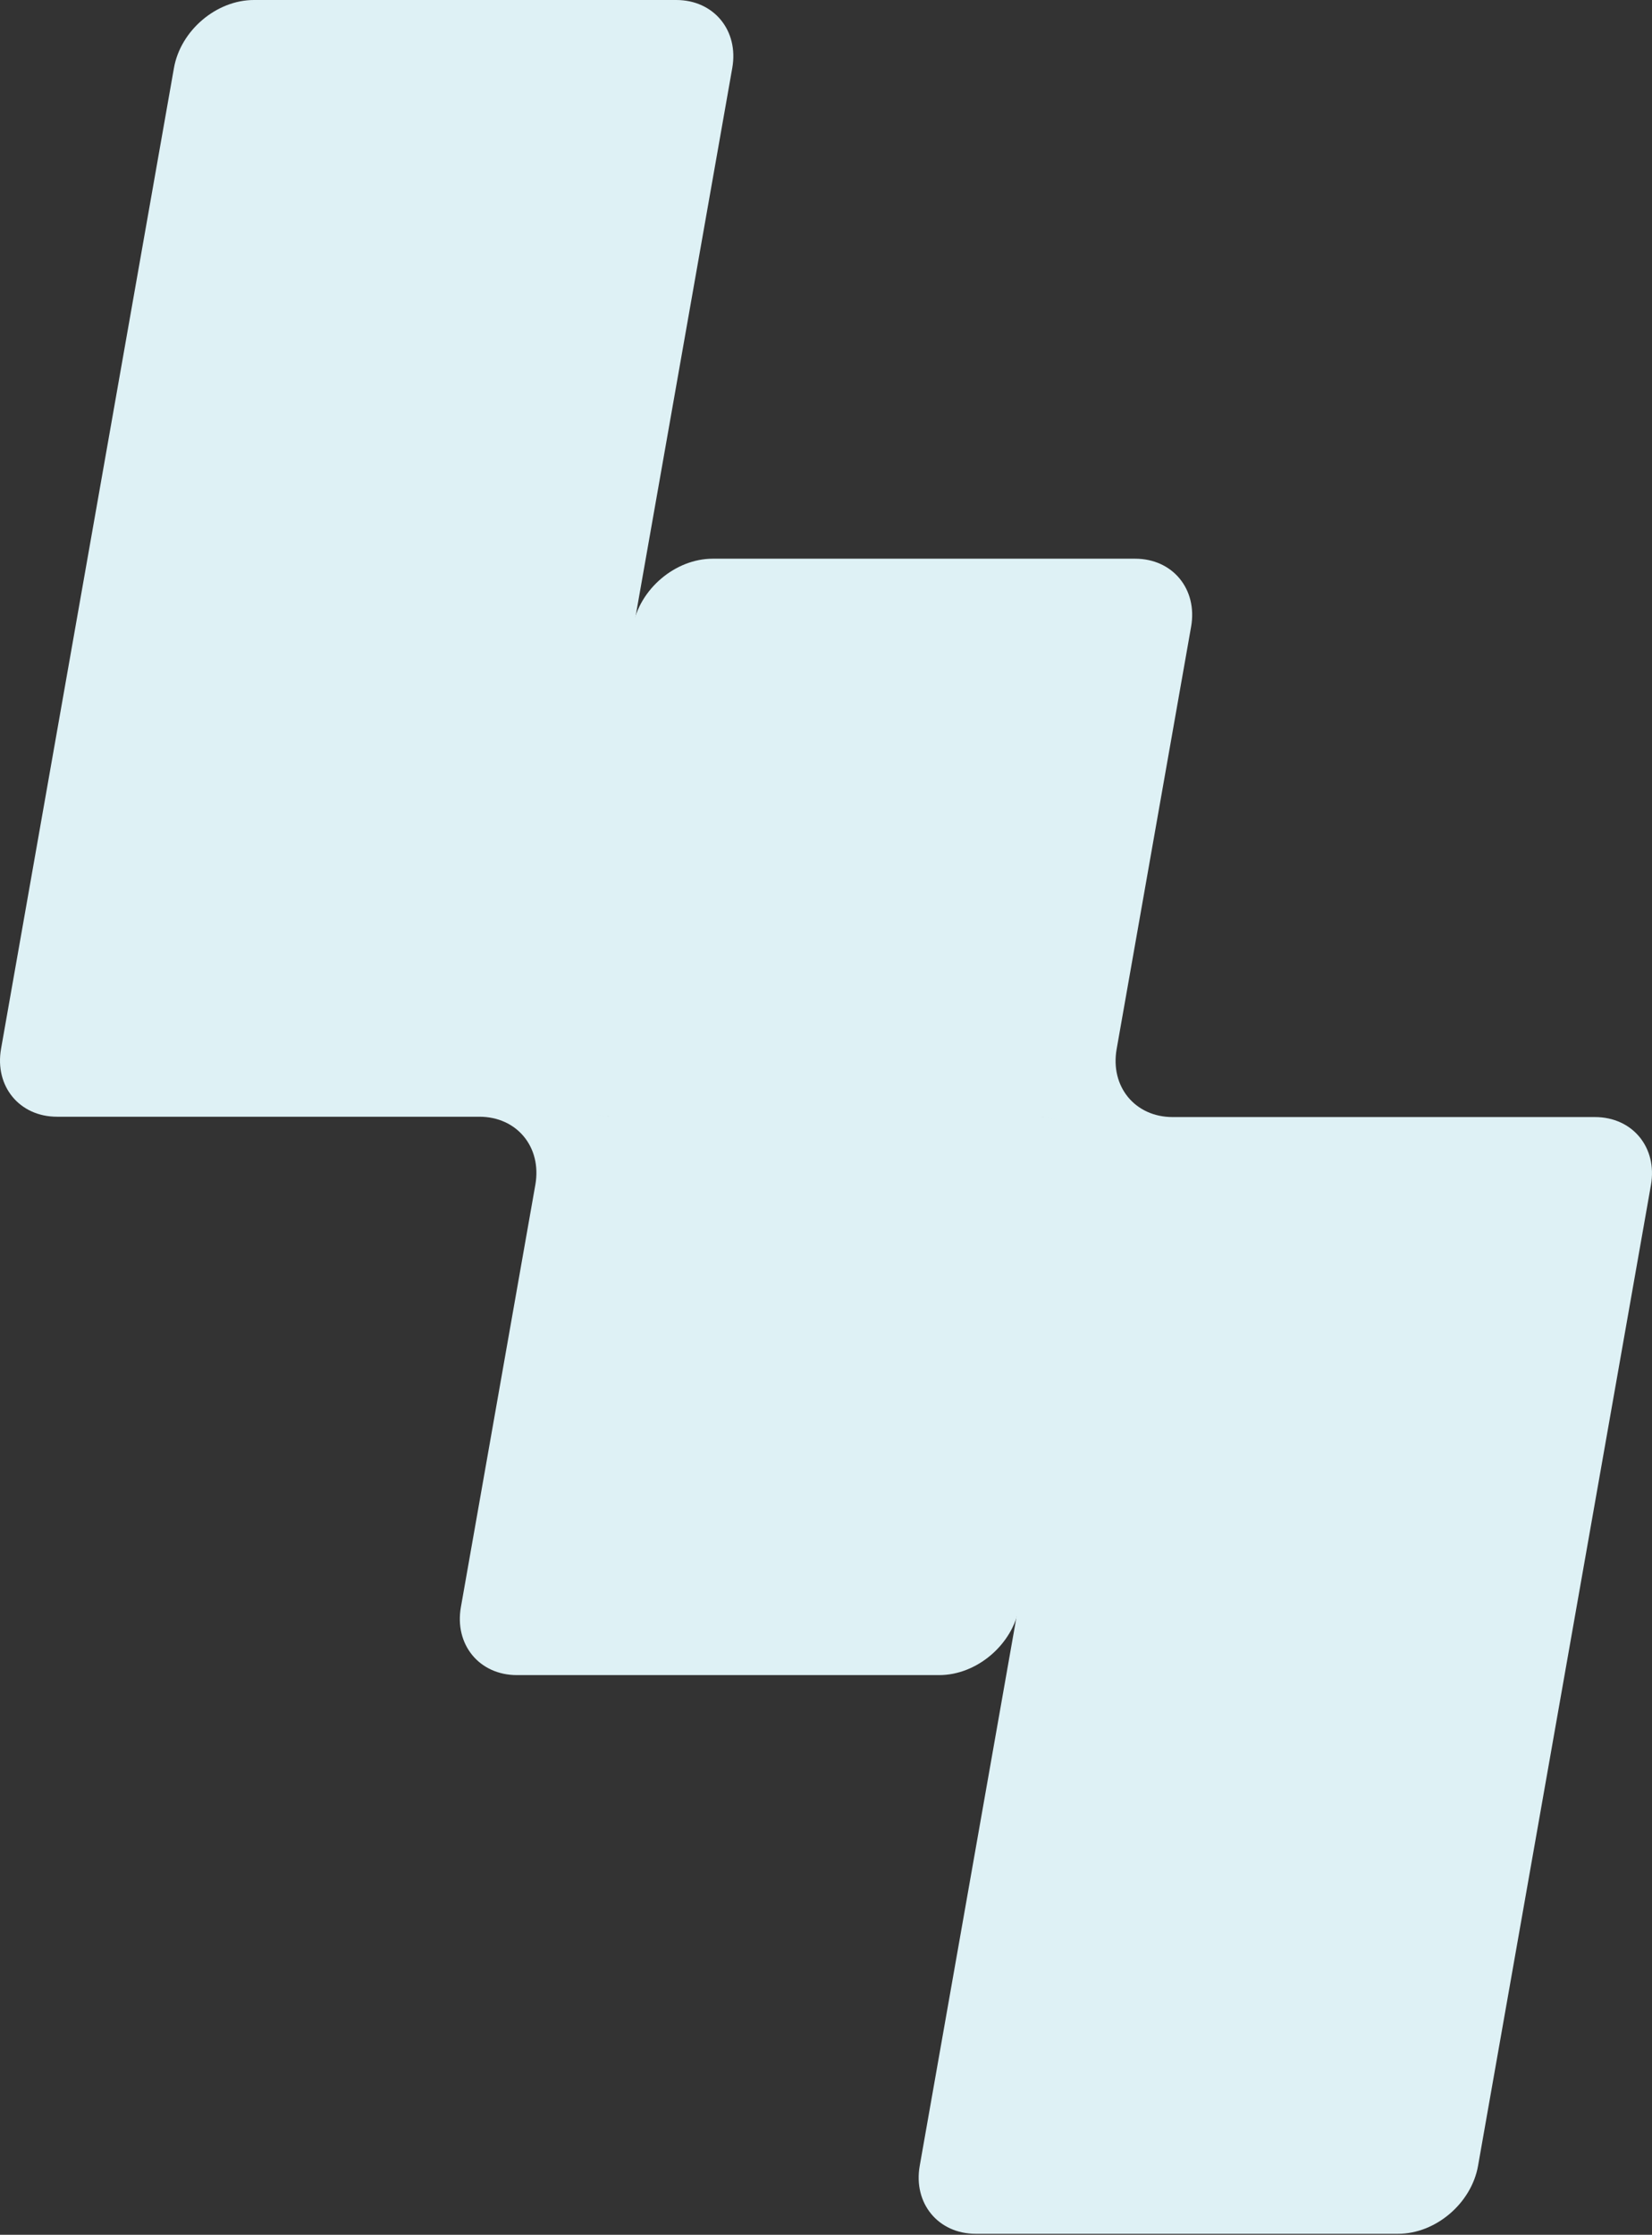 <svg width="431" height="583" viewBox="0 0 431 583" fill="none" xmlns="http://www.w3.org/2000/svg">
<rect x="0" y="0" width="431" height="583" fill="#333333" stroke="none"/>
<path d="M285.335 309.069L265.909 419.253C264.18 429.045 254.839 436.993 245.038 436.993L134.854 436.993C125.062 436.993 118.515 429.045 120.245 419.253L139.671 309.069C141.4 299.267 134.863 291.328 125.062 291.328L14.886 291.328C5.085 291.328 -1.452 283.39 0.277 273.588L45.382 17.74C47.111 7.948 56.452 6.01043e-05 66.253 5.99427e-05L176.437 5.81259e-05C186.23 5.79644e-05 192.776 7.948 191.046 17.74L145.933 273.588C144.203 283.39 150.74 291.328 160.542 291.328L270.717 291.328C280.518 291.328 287.056 299.267 285.326 309.069L285.335 309.069Z" fill="#DEF1F5"/>
<path d="M145.665 273.675L165.091 163.491C166.82 153.698 176.16 145.751 185.962 145.751L296.146 145.751C305.938 145.751 312.484 153.698 310.755 163.491L291.329 273.675C289.6 283.476 296.137 291.415 305.938 291.415L416.114 291.415C425.915 291.415 432.452 299.354 430.723 309.155L385.618 565.003C383.889 574.796 374.548 582.743 364.747 582.743L254.563 582.743C244.771 582.743 238.224 574.796 239.954 565.003L285.067 309.155C286.797 299.354 280.26 291.415 270.458 291.415L160.283 291.415C150.482 291.415 143.944 283.476 145.674 273.675L145.665 273.675Z" fill="#DEF1F5"/>
</svg>
